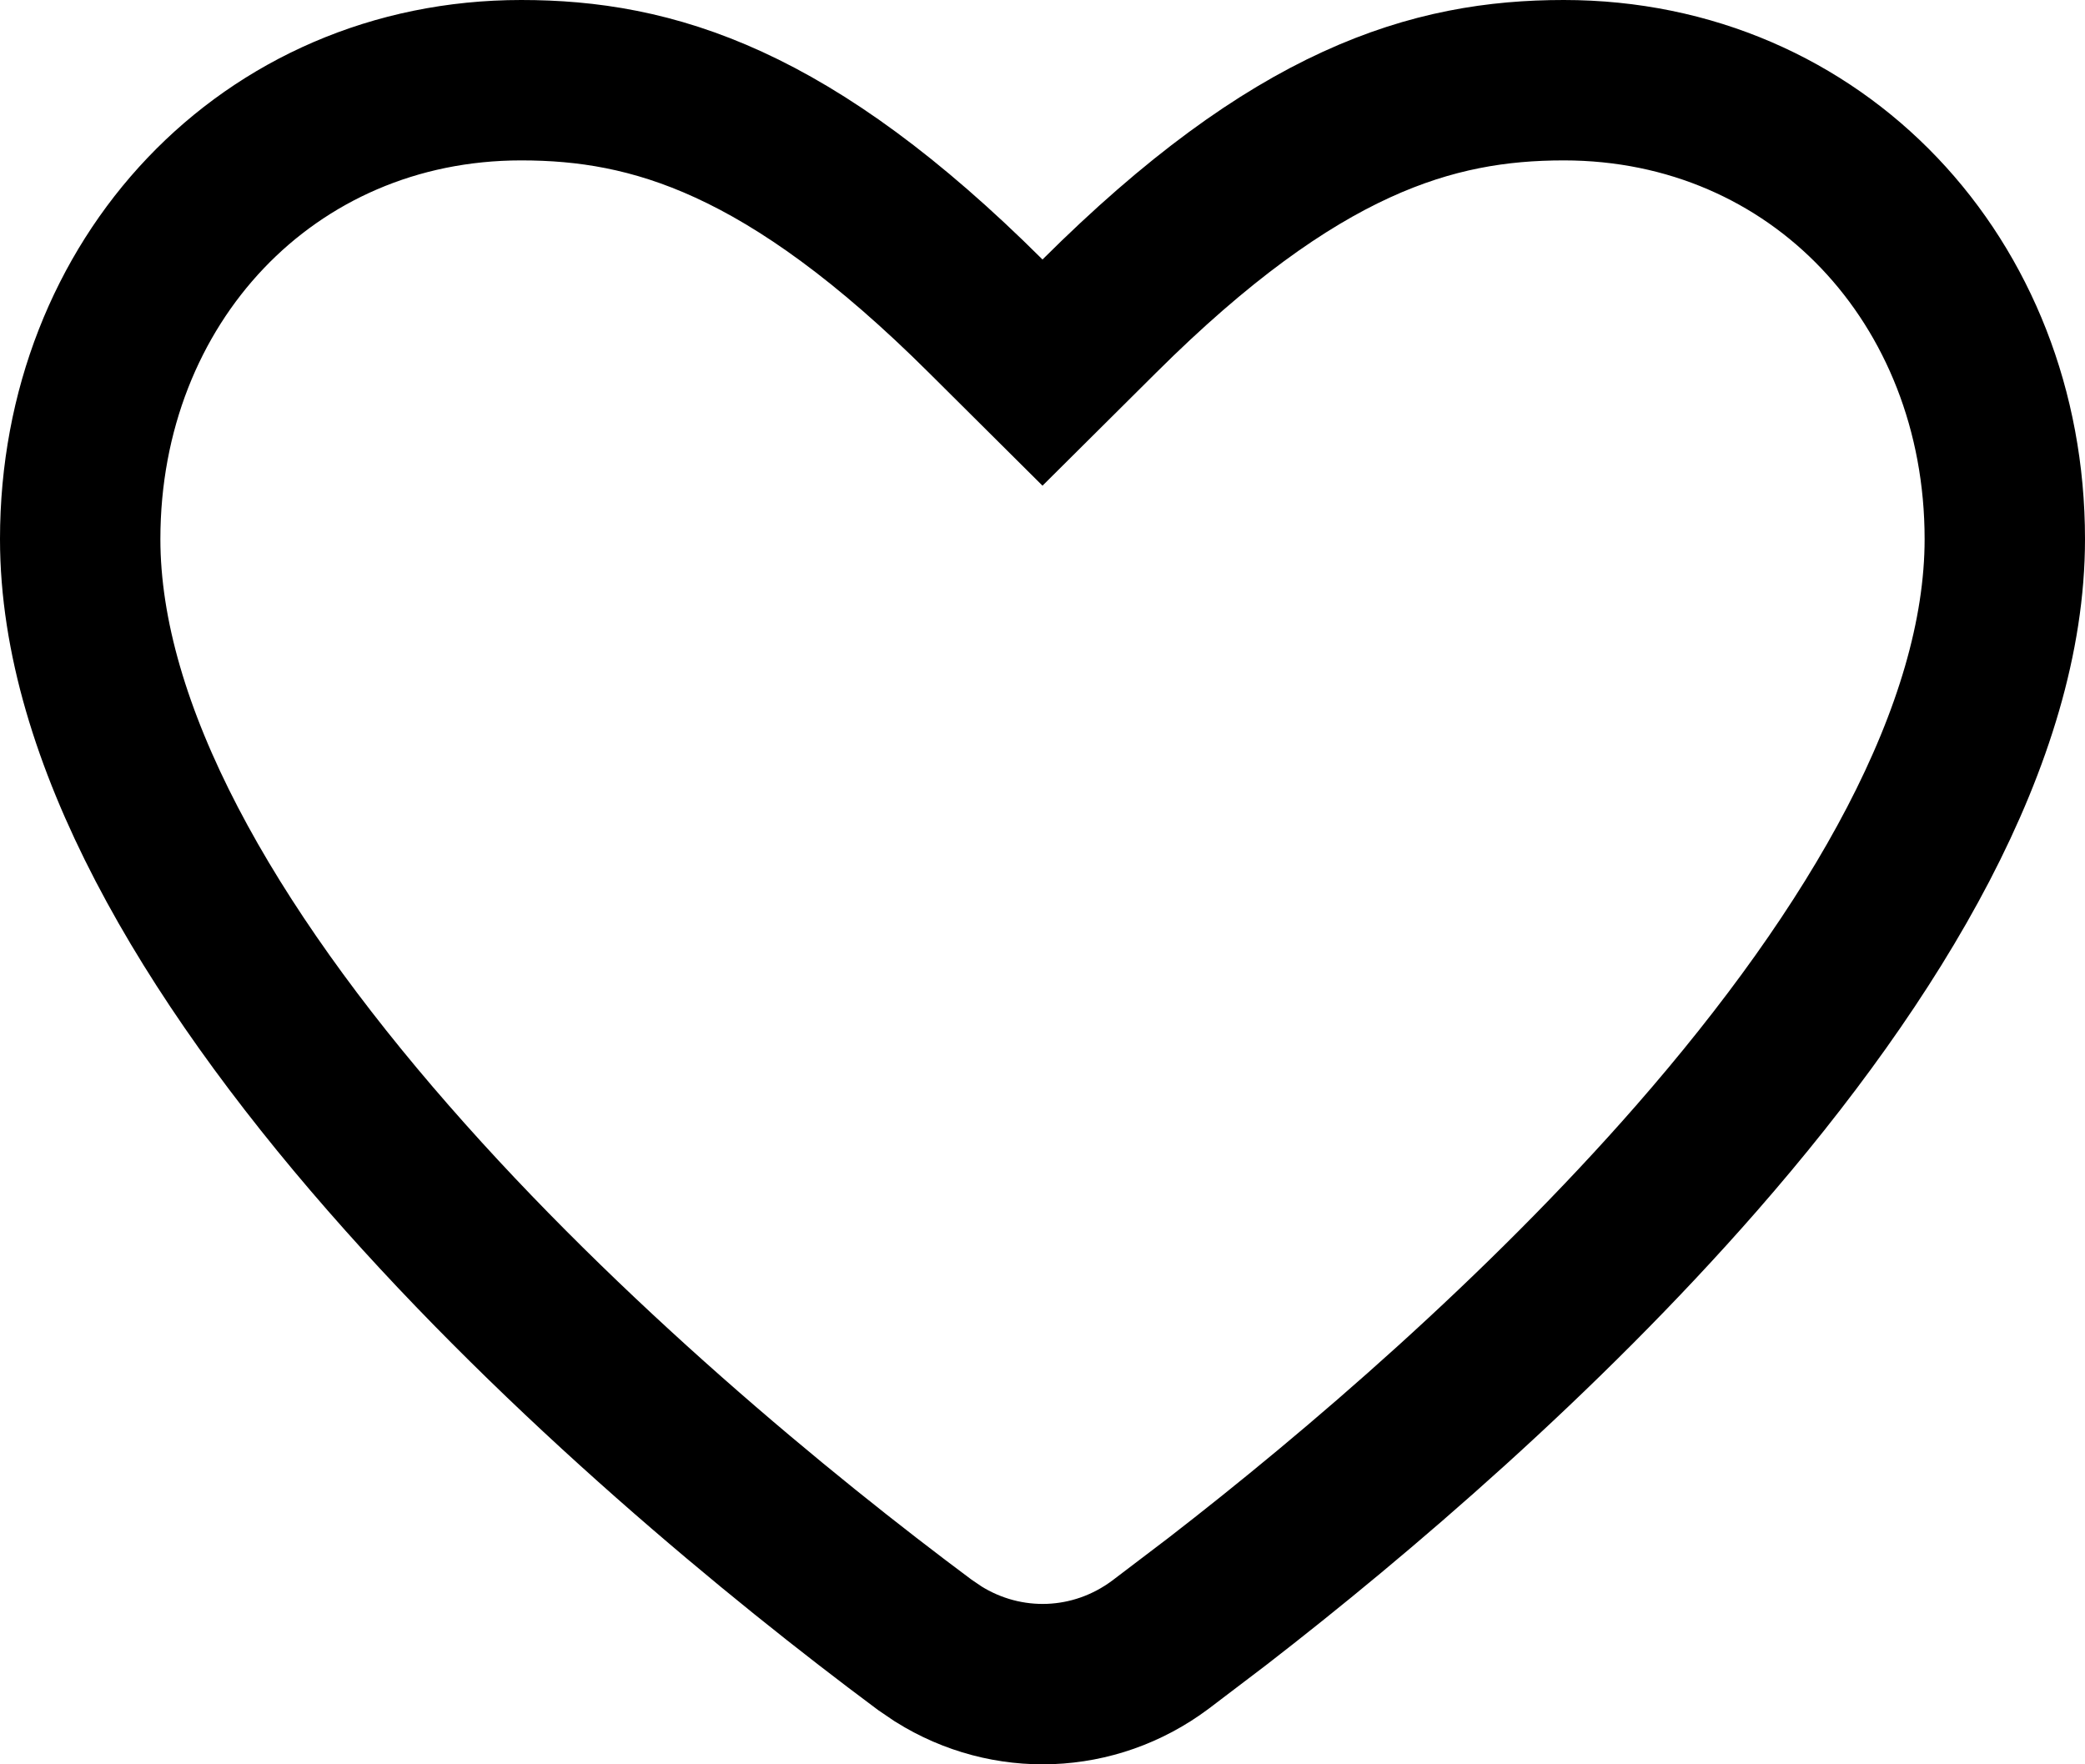<svg width="13" height="11" viewBox="0 0 13 11" fill="none" xmlns="http://www.w3.org/2000/svg">
<path d="M9.75 0.5C11.331 0.5 12.5 1.756 12.5 3.361C12.5 4.572 11.702 5.935 10.578 7.221C9.611 8.327 8.467 9.306 7.592 9.983L7.234 10.255C6.822 10.562 6.278 10.58 5.85 10.312L5.766 10.255C4.863 9.583 3.527 8.486 2.422 7.221C1.298 5.935 0.5 4.572 0.5 3.361C0.5 1.756 1.669 0.5 3.25 0.5C4.066 0.5 4.92 0.75 6.147 1.972L6.5 2.323L6.853 1.972C8.08 0.75 8.934 0.5 9.75 0.5Z" stroke="black"/>
</svg>
